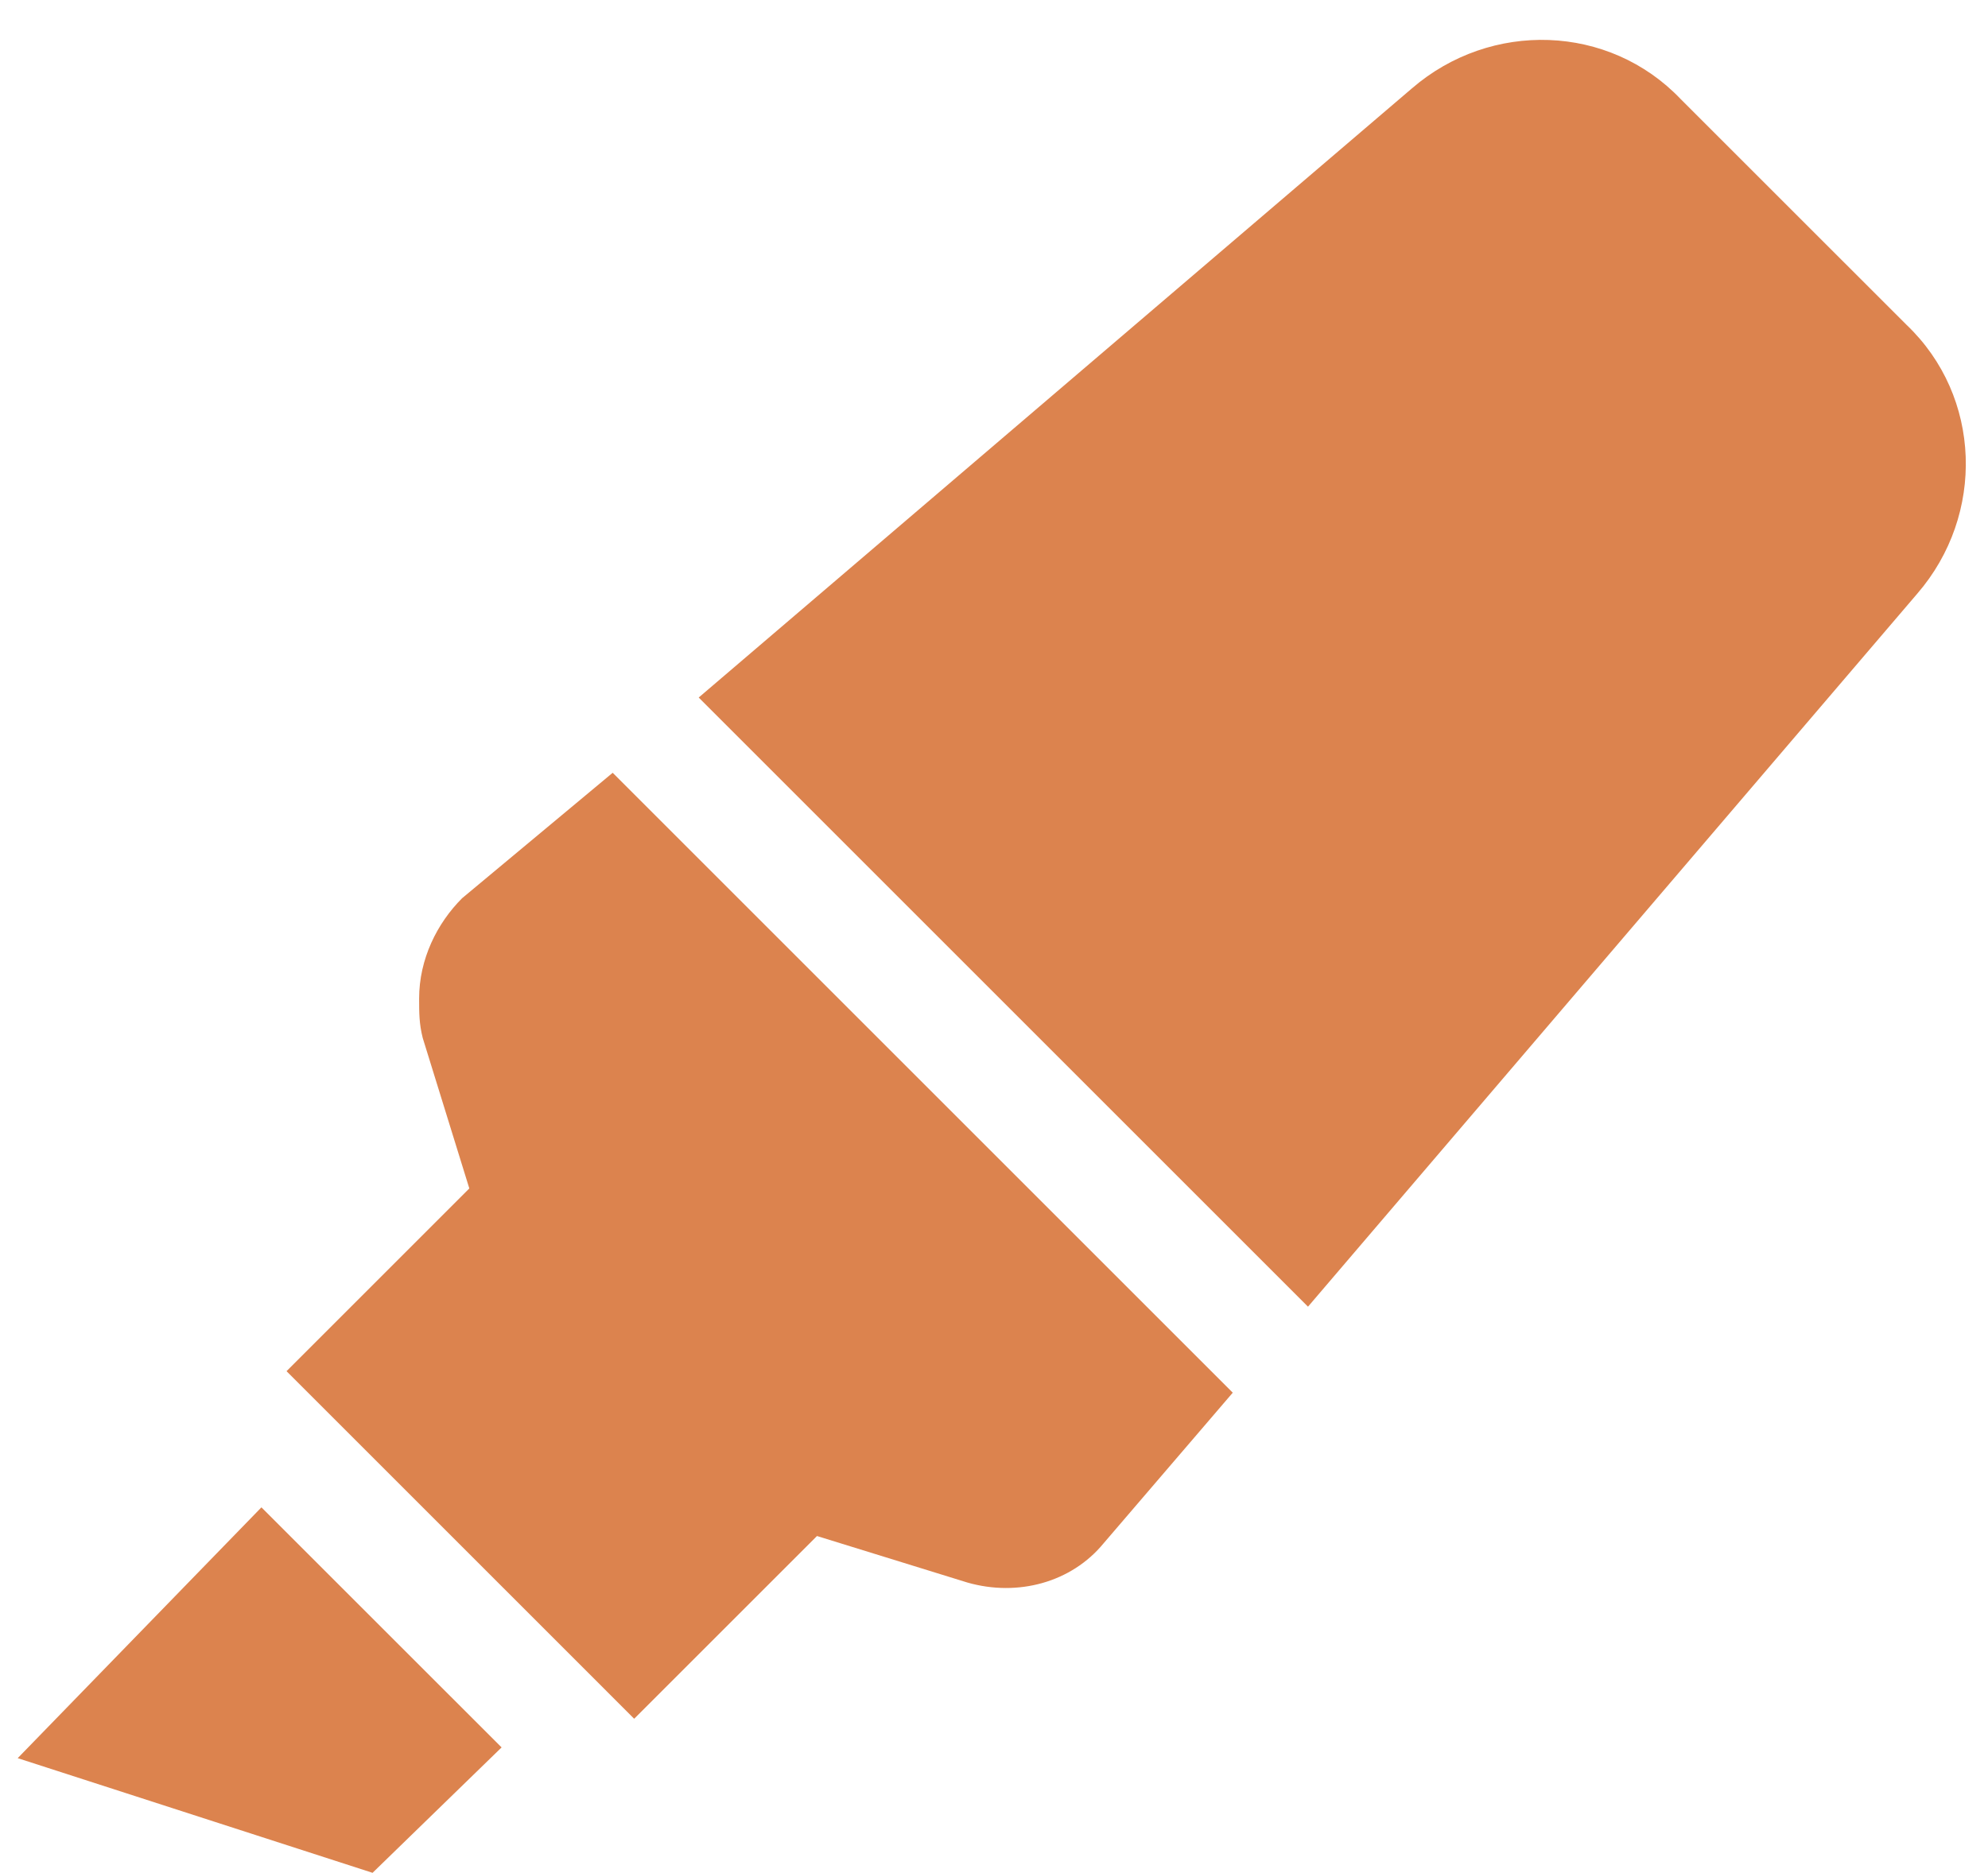 <svg width="52" height="49" viewBox="0 0 52 49" fill="none" xmlns="http://www.w3.org/2000/svg">
<path d="M0.463 46L6.838 39.438L13.12 45.719L9.745 49L0.463 46ZM12.088 23.5L16.026 20.219L32.245 36.438L28.87 40.375C28.026 41.406 26.62 41.781 25.307 41.406L21.37 40.188L16.588 44.969L7.495 35.875L12.276 31.094L11.057 27.156C10.963 26.781 10.963 26.5 10.963 26.125C10.963 25.094 11.432 24.156 12.088 23.5ZM49.87 8.5C51.838 10.375 51.932 13.469 50.151 15.531L34.213 34.188L18.276 18.25L36.932 2.312C38.995 0.531 42.088 0.625 43.963 2.594L49.87 8.5Z" fill="#DC834E"/>
</svg>
